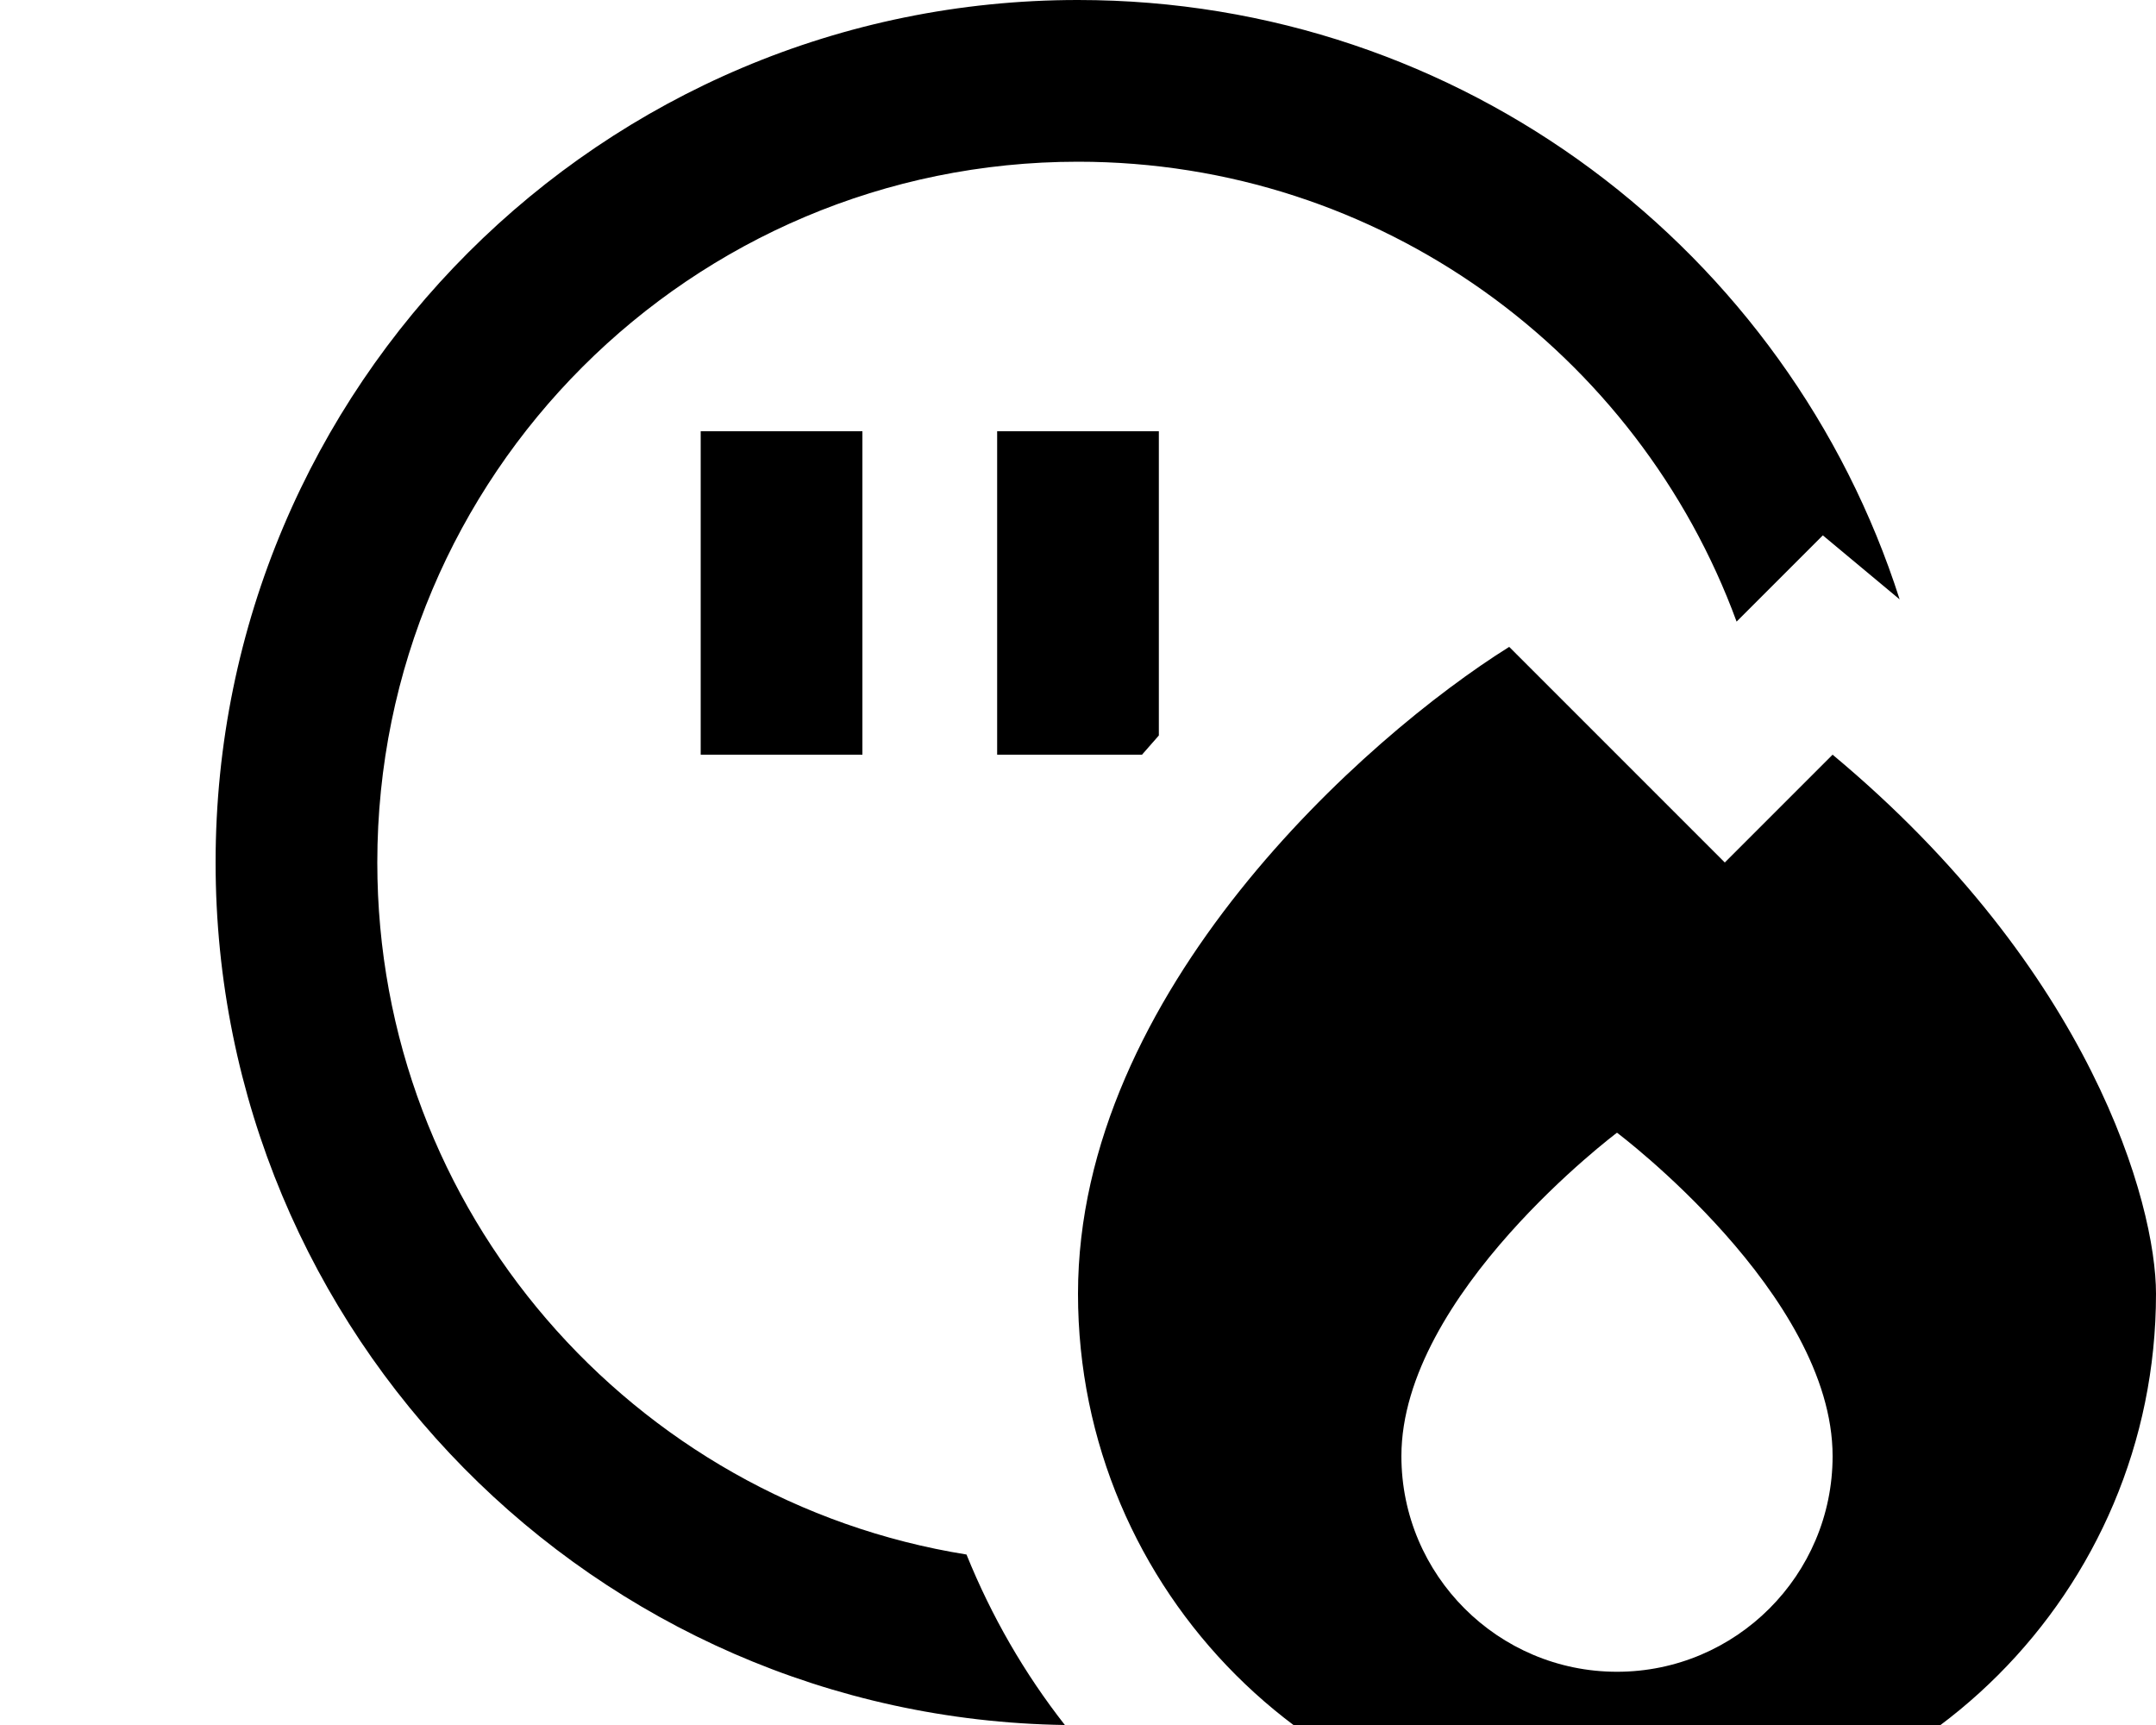 <svg xmlns="http://www.w3.org/2000/svg" viewBox="0 0 640 512"><!--! Font Awesome Pro 7.0.0 by @fontawesome - https://fontawesome.com License - https://fontawesome.com/license (Commercial License) Copyright 2025 Fonticons, Inc. --><path fill="currentColor" d="M112 256c0 103.6 75.8 189.5 174.9 205.4 7.4 18.3 17.2 35.3 29.2 50.6-139.6-2.1-252.1-115.9-252.1-256 0-141.4 114.6-256 256-256 114.2 0 210.9 74.7 243.9 177.9l-22.8-19-25.6 25.6C486.3 104.9 409.8 48 320 48 205.1 48 112 141.1 112 256zm227-32l-43 0 0-96 48 0 0 90.3c-1.7 1.9-3.3 3.8-5 5.7zm-83-72l0 72-48 0 0-96 48 0 0 24zm192 40l64 64 32-32c76.8 64 96 133.3 96 160 0 88.4-71.6 160-160 160S320 472.4 320 384c0-89.6 85.3-165.3 128-192zm96 240.2c0-48-64-96-64-96s-64 48-64 96c0 35.3 28.7 64 64 64s64-28.7 64-64z"/></svg>